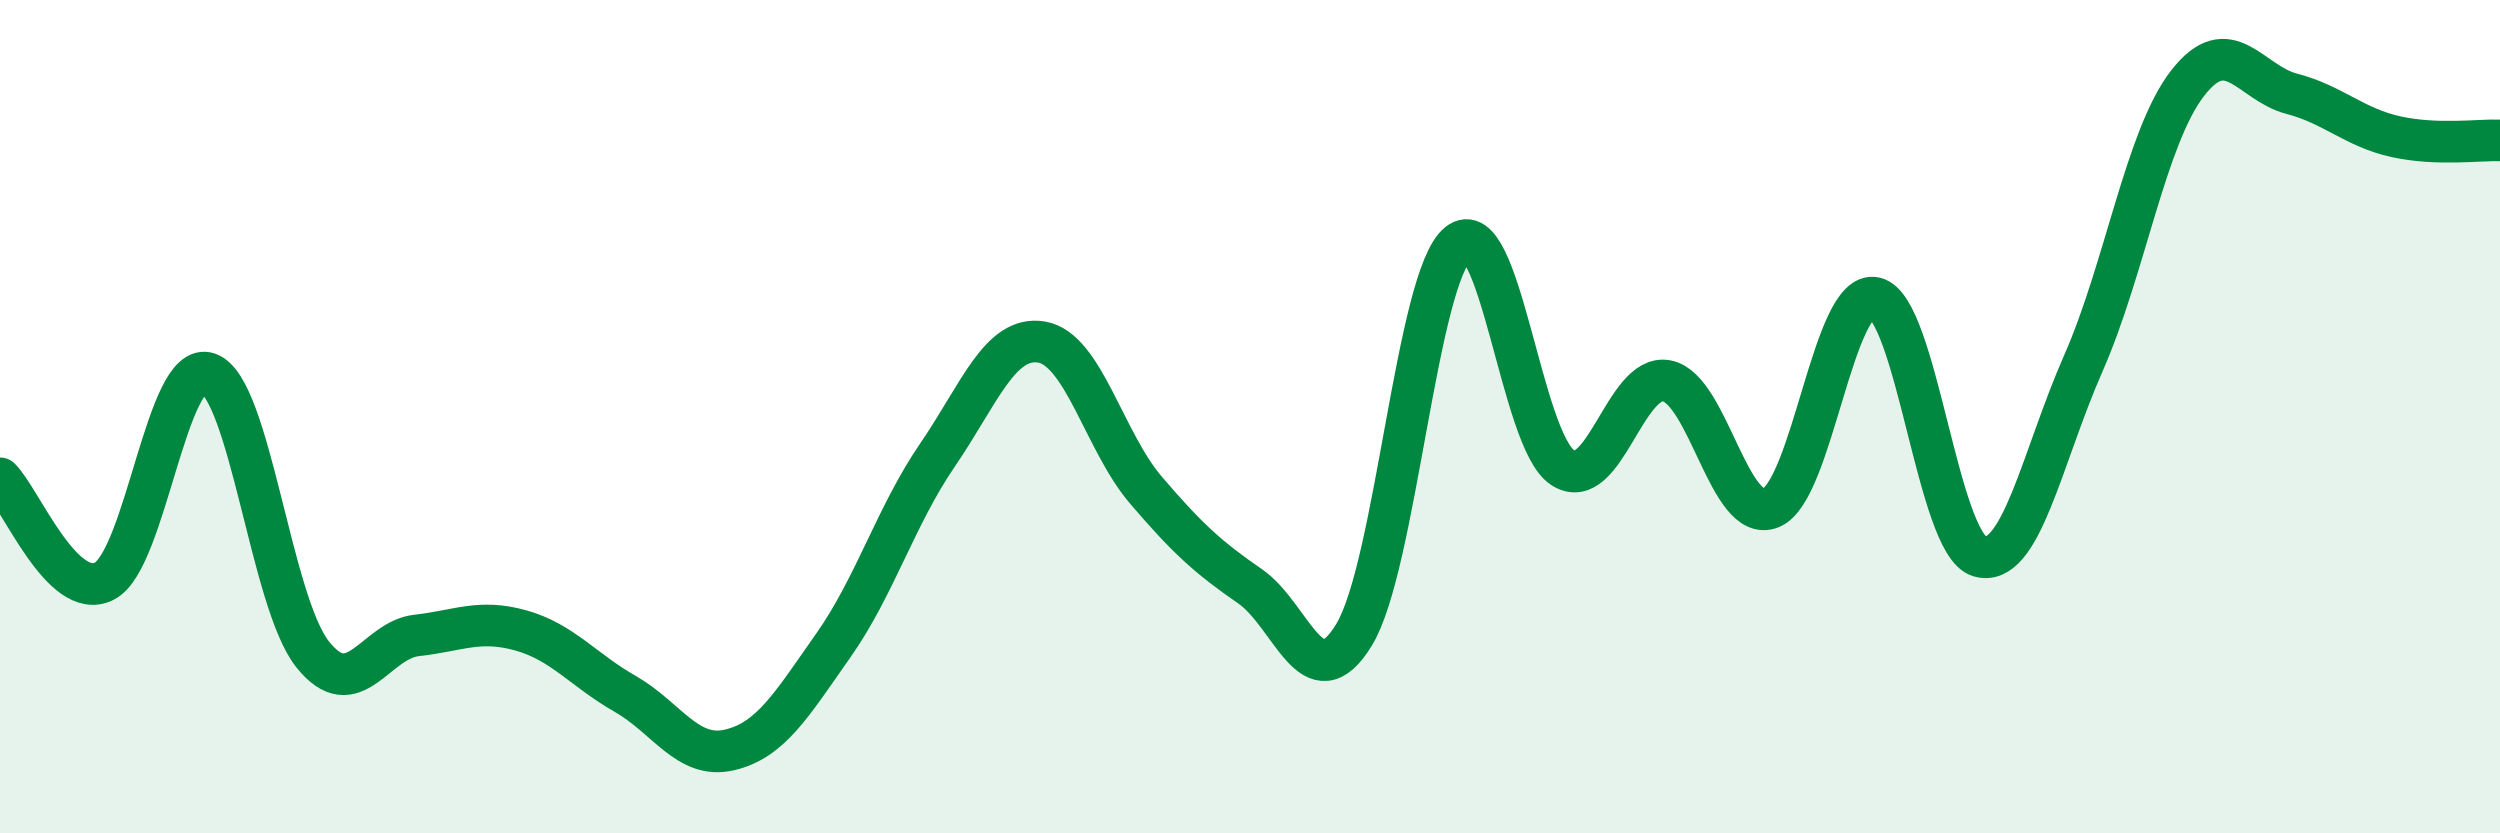 
    <svg width="60" height="20" viewBox="0 0 60 20" xmlns="http://www.w3.org/2000/svg">
      <path
        d="M 0,11.48 C 0.5,11.97 1.5,14.45 2.5,13.95 C 3.5,13.45 4,8.61 5,8.96 C 6,9.31 6.5,14.44 7.5,15.7 C 8.5,16.96 9,15.36 10,15.25 C 11,15.14 11.5,14.85 12.5,15.13 C 13.5,15.41 14,16.08 15,16.65 C 16,17.22 16.5,18.23 17.5,18 C 18.5,17.77 19,16.91 20,15.49 C 21,14.07 21.5,12.38 22.5,10.92 C 23.5,9.46 24,8.04 25,8.21 C 26,8.38 26.5,10.59 27.5,11.76 C 28.5,12.93 29,13.38 30,14.07 C 31,14.76 31.5,16.88 32.5,15.23 C 33.5,13.58 34,6.64 35,5.84 C 36,5.04 36.5,10.56 37.5,11.22 C 38.5,11.88 39,8.95 40,9.14 C 41,9.33 41.5,12.59 42.5,12.19 C 43.5,11.79 44,6.92 45,7.15 C 46,7.38 46.5,13.04 47.5,13.35 C 48.5,13.66 49,10.99 50,8.72 C 51,6.45 51.5,3.29 52.5,2 C 53.5,0.71 54,1.99 55,2.25 C 56,2.51 56.5,3.06 57.5,3.28 C 58.5,3.5 59.5,3.35 60,3.37L60 20L0 20Z"
        fill="#008740"
        opacity="0.1"
        stroke-linecap="round"
        stroke-linejoin="round"
      />
      <path
        d="M 0,11.48 C 0.5,11.97 1.5,14.45 2.5,13.95 C 3.5,13.45 4,8.61 5,8.96 C 6,9.31 6.5,14.44 7.5,15.7 C 8.5,16.96 9,15.36 10,15.25 C 11,15.14 11.5,14.85 12.5,15.13 C 13.5,15.41 14,16.08 15,16.65 C 16,17.22 16.5,18.23 17.5,18 C 18.5,17.77 19,16.91 20,15.49 C 21,14.07 21.5,12.38 22.5,10.92 C 23.5,9.46 24,8.04 25,8.21 C 26,8.38 26.5,10.59 27.5,11.76 C 28.5,12.93 29,13.38 30,14.07 C 31,14.76 31.5,16.88 32.5,15.23 C 33.5,13.58 34,6.64 35,5.84 C 36,5.04 36.5,10.56 37.5,11.22 C 38.5,11.88 39,8.95 40,9.14 C 41,9.33 41.5,12.59 42.5,12.19 C 43.5,11.79 44,6.92 45,7.15 C 46,7.38 46.5,13.04 47.5,13.35 C 48.5,13.66 49,10.99 50,8.72 C 51,6.45 51.5,3.29 52.5,2 C 53.5,0.71 54,1.99 55,2.25 C 56,2.51 56.5,3.06 57.5,3.28 C 58.5,3.5 59.5,3.35 60,3.37"
        stroke="#008740"
        stroke-width="1"
        fill="none"
        stroke-linecap="round"
        stroke-linejoin="round"
      />
    </svg>
  